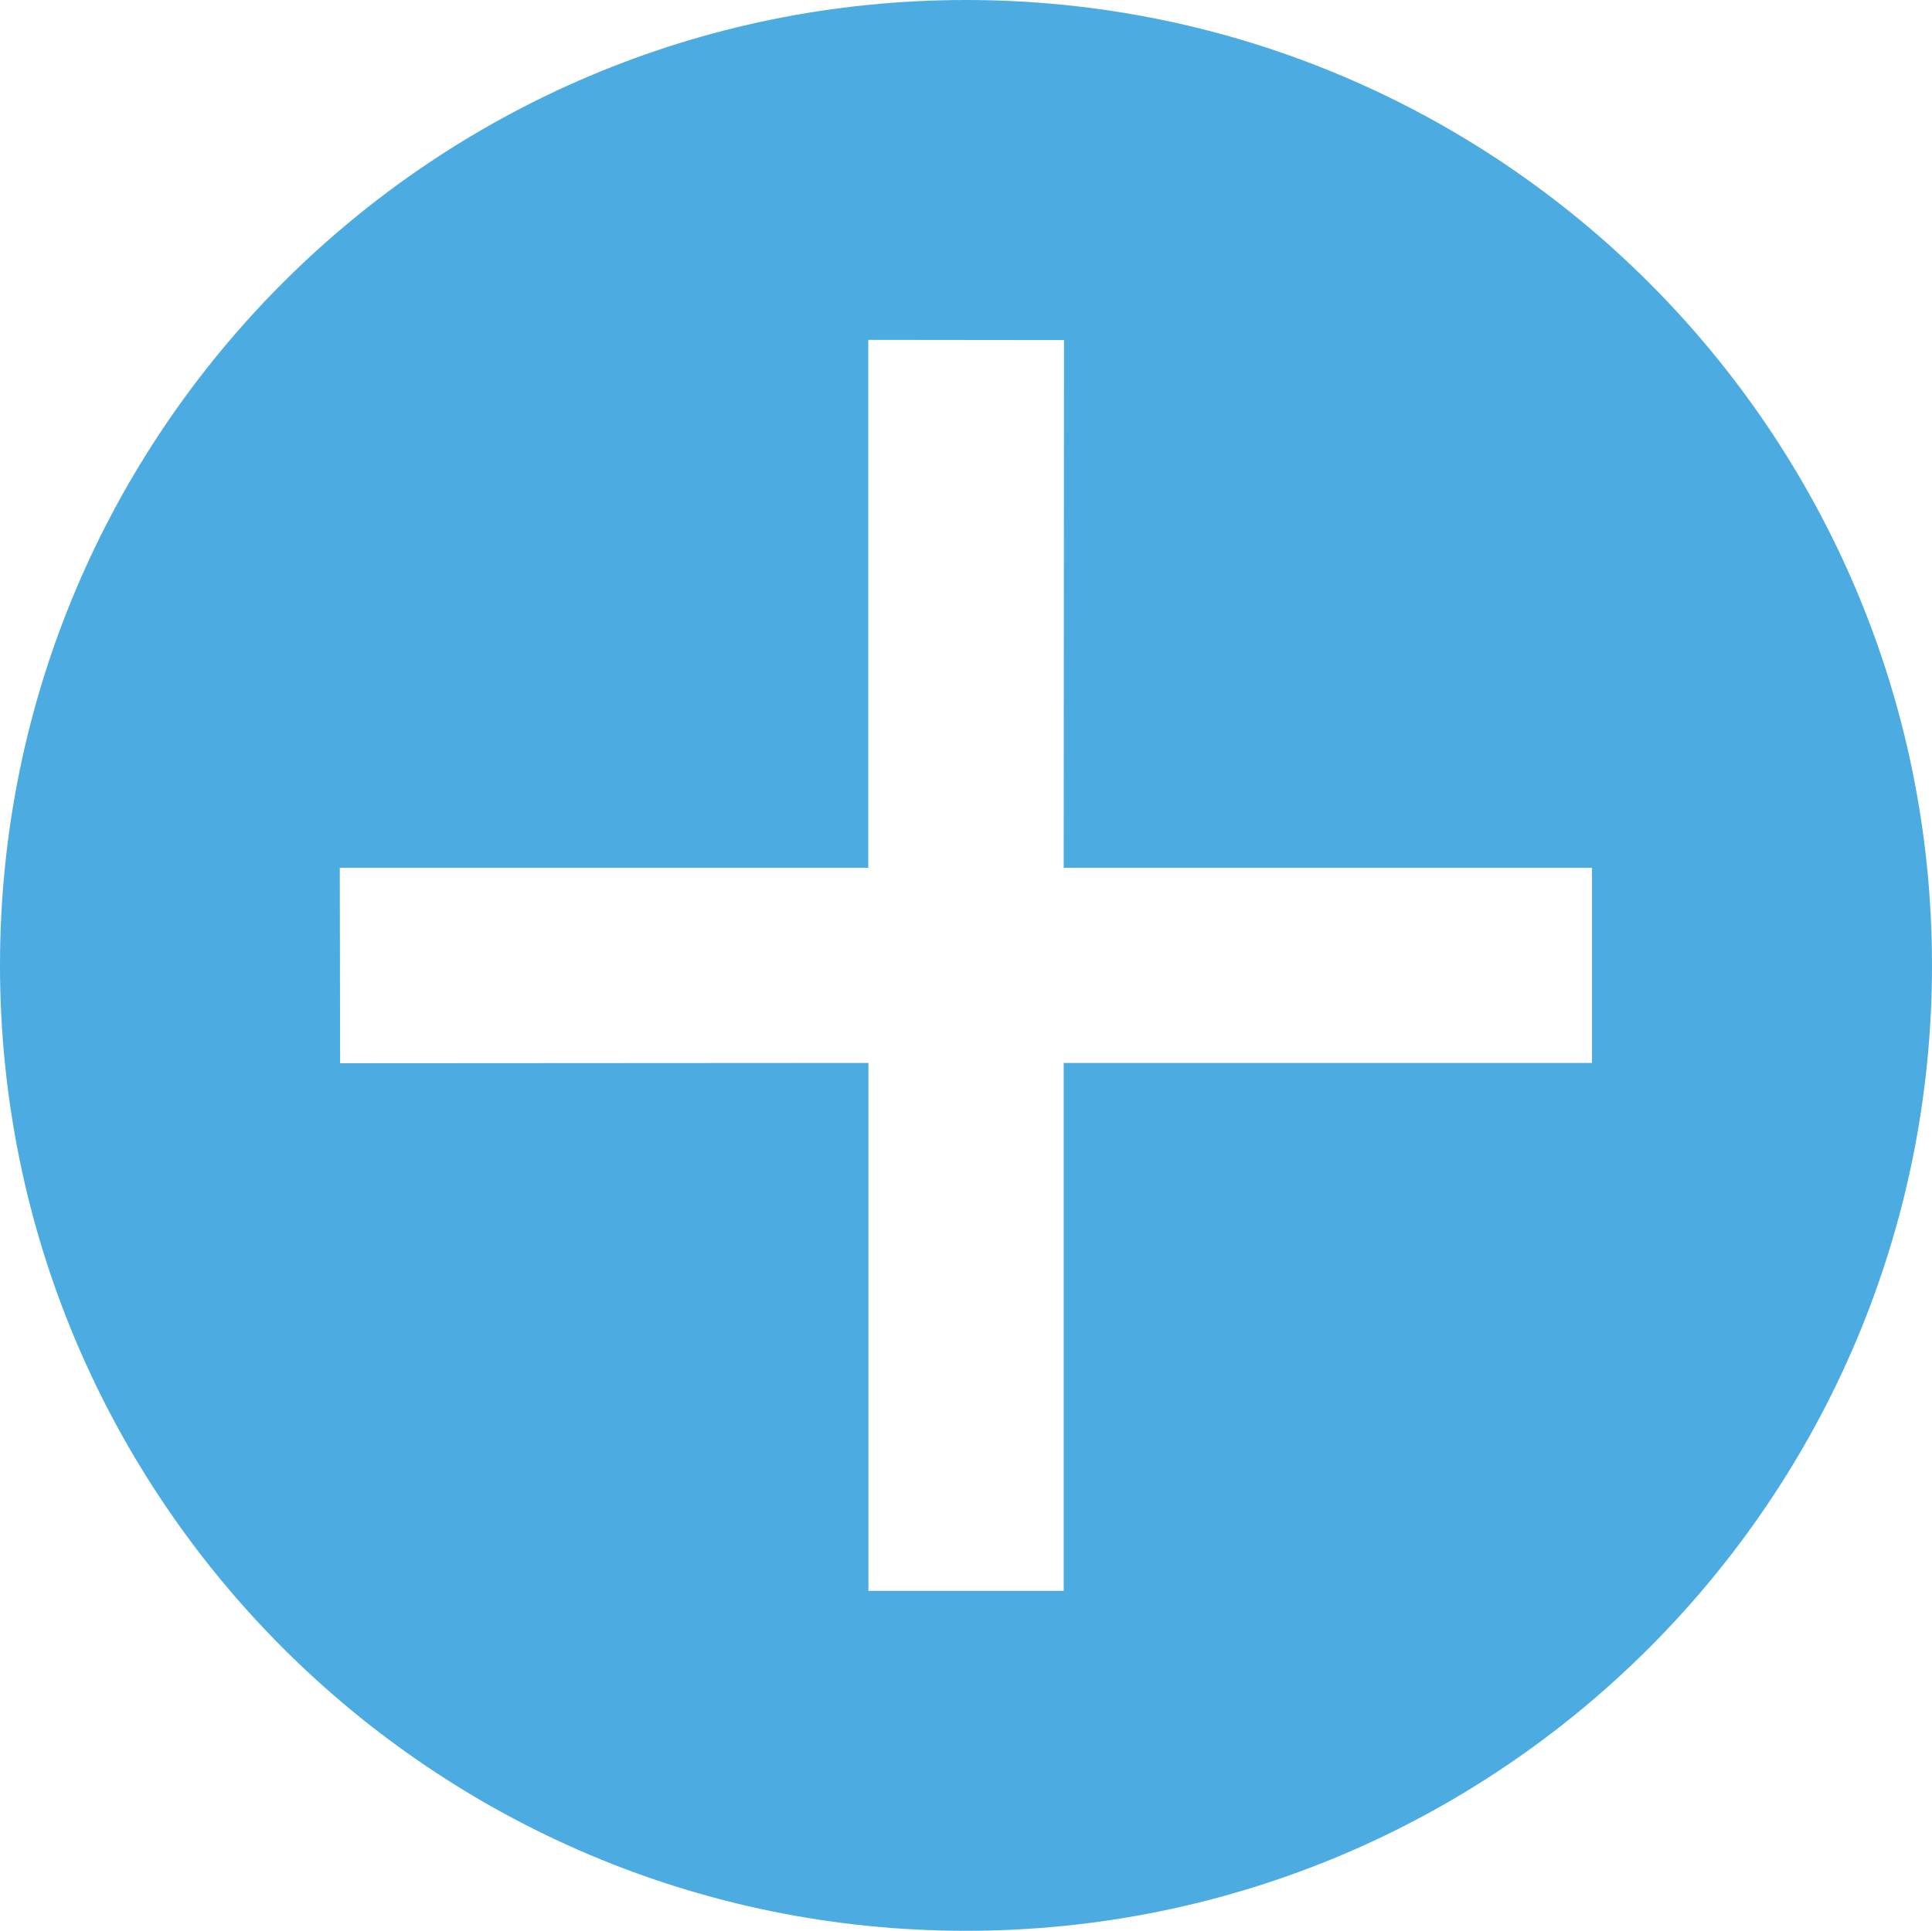 <?xml version="1.0" encoding="utf-8"?>
<!-- Generator: Adobe Illustrator 16.0.0, SVG Export Plug-In . SVG Version: 6.00 Build 0)  -->
<!DOCTYPE svg PUBLIC "-//W3C//DTD SVG 1.1//EN" "http://www.w3.org/Graphics/SVG/1.1/DTD/svg11.dtd">
<svg version="1.1" id="Layer_1" xmlns="http://www.w3.org/2000/svg" xmlns:xlink="http://www.w3.org/1999/xlink" x="0px" y="0px"
	 width="18.007px" height="17.998px" viewBox="0 0 18.007 17.998" enable-background="new 0 0 18.007 17.998" xml:space="preserve">
<path fill="#4CACE1" d="M3.17,9.911L3.167,8.089h4.926V3.168L9.917,3.17L9.914,8.089h4.924v1.819H9.914v4.921h-1.82V9.908
	L3.17,9.911 M9.003,0C4.029,0,0,4.029,0,8.998s4.029,9,9.003,9c4.972,0,9.004-4.03,9.004-9S13.975,0,9.003,0"/>
</svg>
